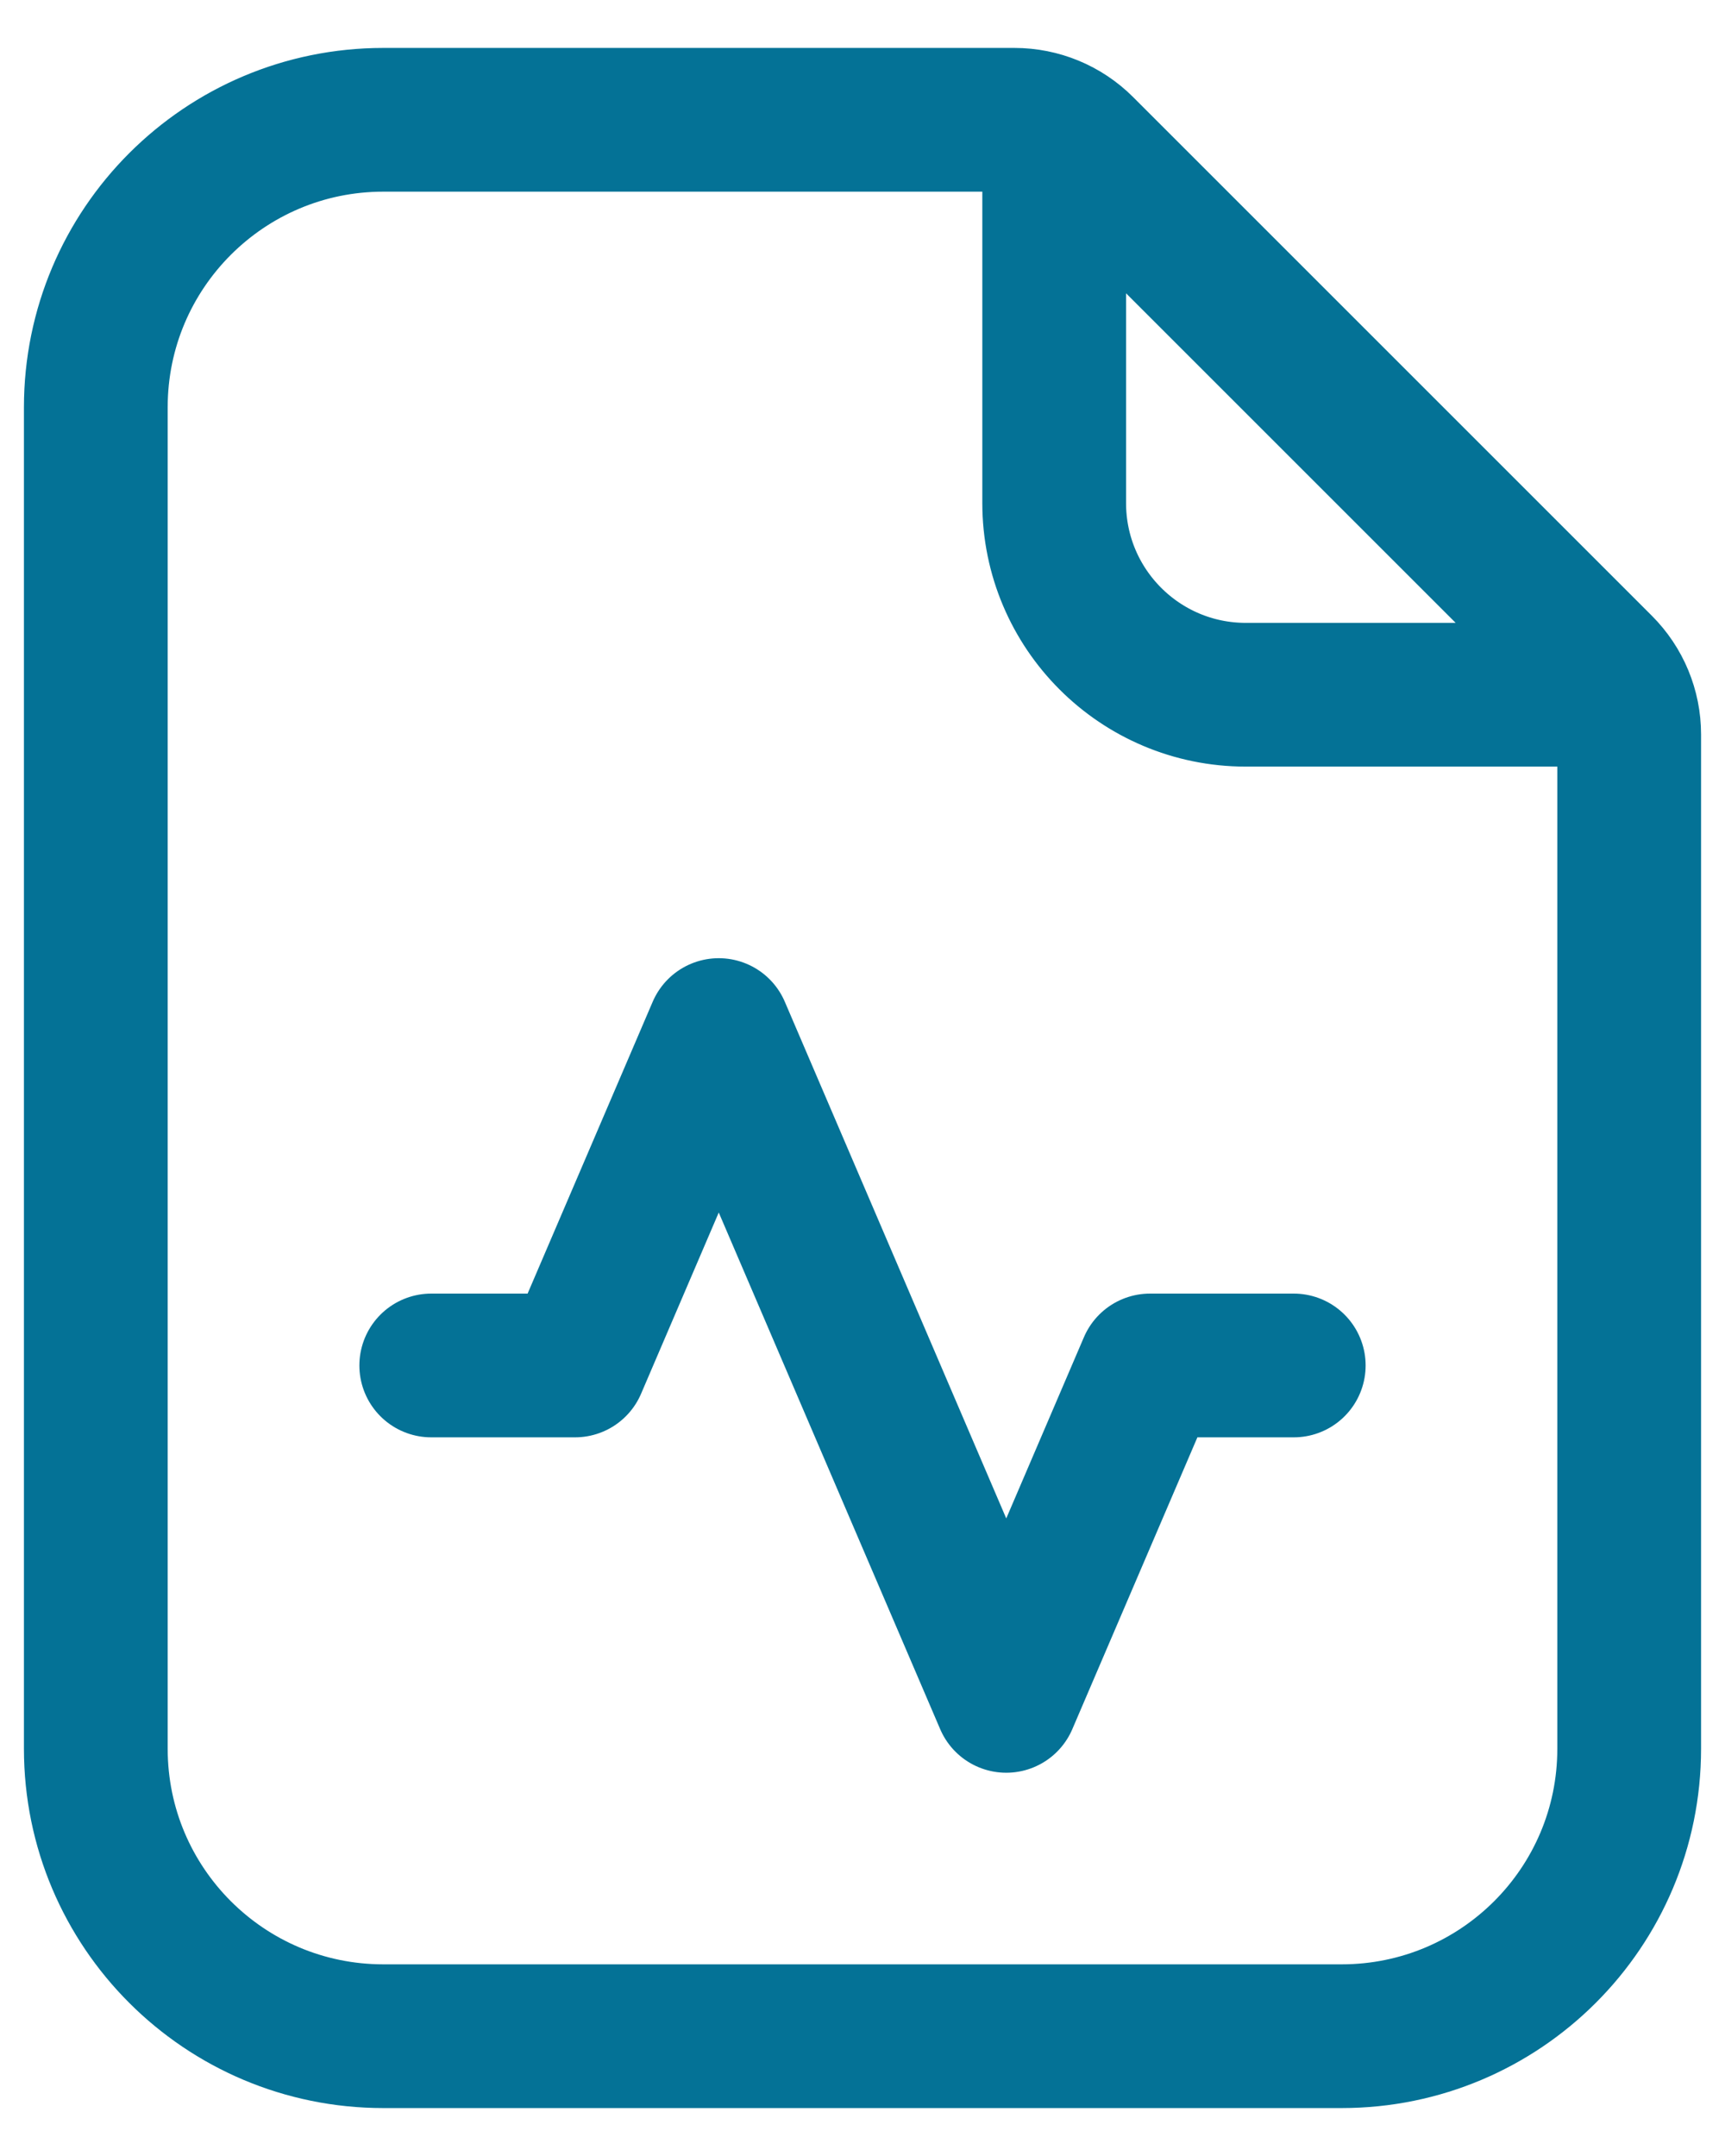 <svg width="24" height="30" viewBox="0 0 24 30" fill="none" xmlns="http://www.w3.org/2000/svg">
<path d="M18 19L16 19L14 23.667L10 14.333L8 19H6M14.667 1.787V7C14.667 8.473 15.861 9.667 17.333 9.667H22.547M18.667 28.333H5.333C3.124 28.333 1.333 26.543 1.333 24.333V5.667C1.333 3.458 3.124 1.667 5.333 1.667H14.114C14.468 1.667 14.807 1.807 15.057 2.057L22.276 9.276C22.526 9.526 22.667 9.865 22.667 10.219V24.333C22.667 26.543 20.876 28.333 18.667 28.333Z" stroke="#047296" stroke-width="2" stroke-linecap="round" stroke-linejoin="round"/>
</svg>
